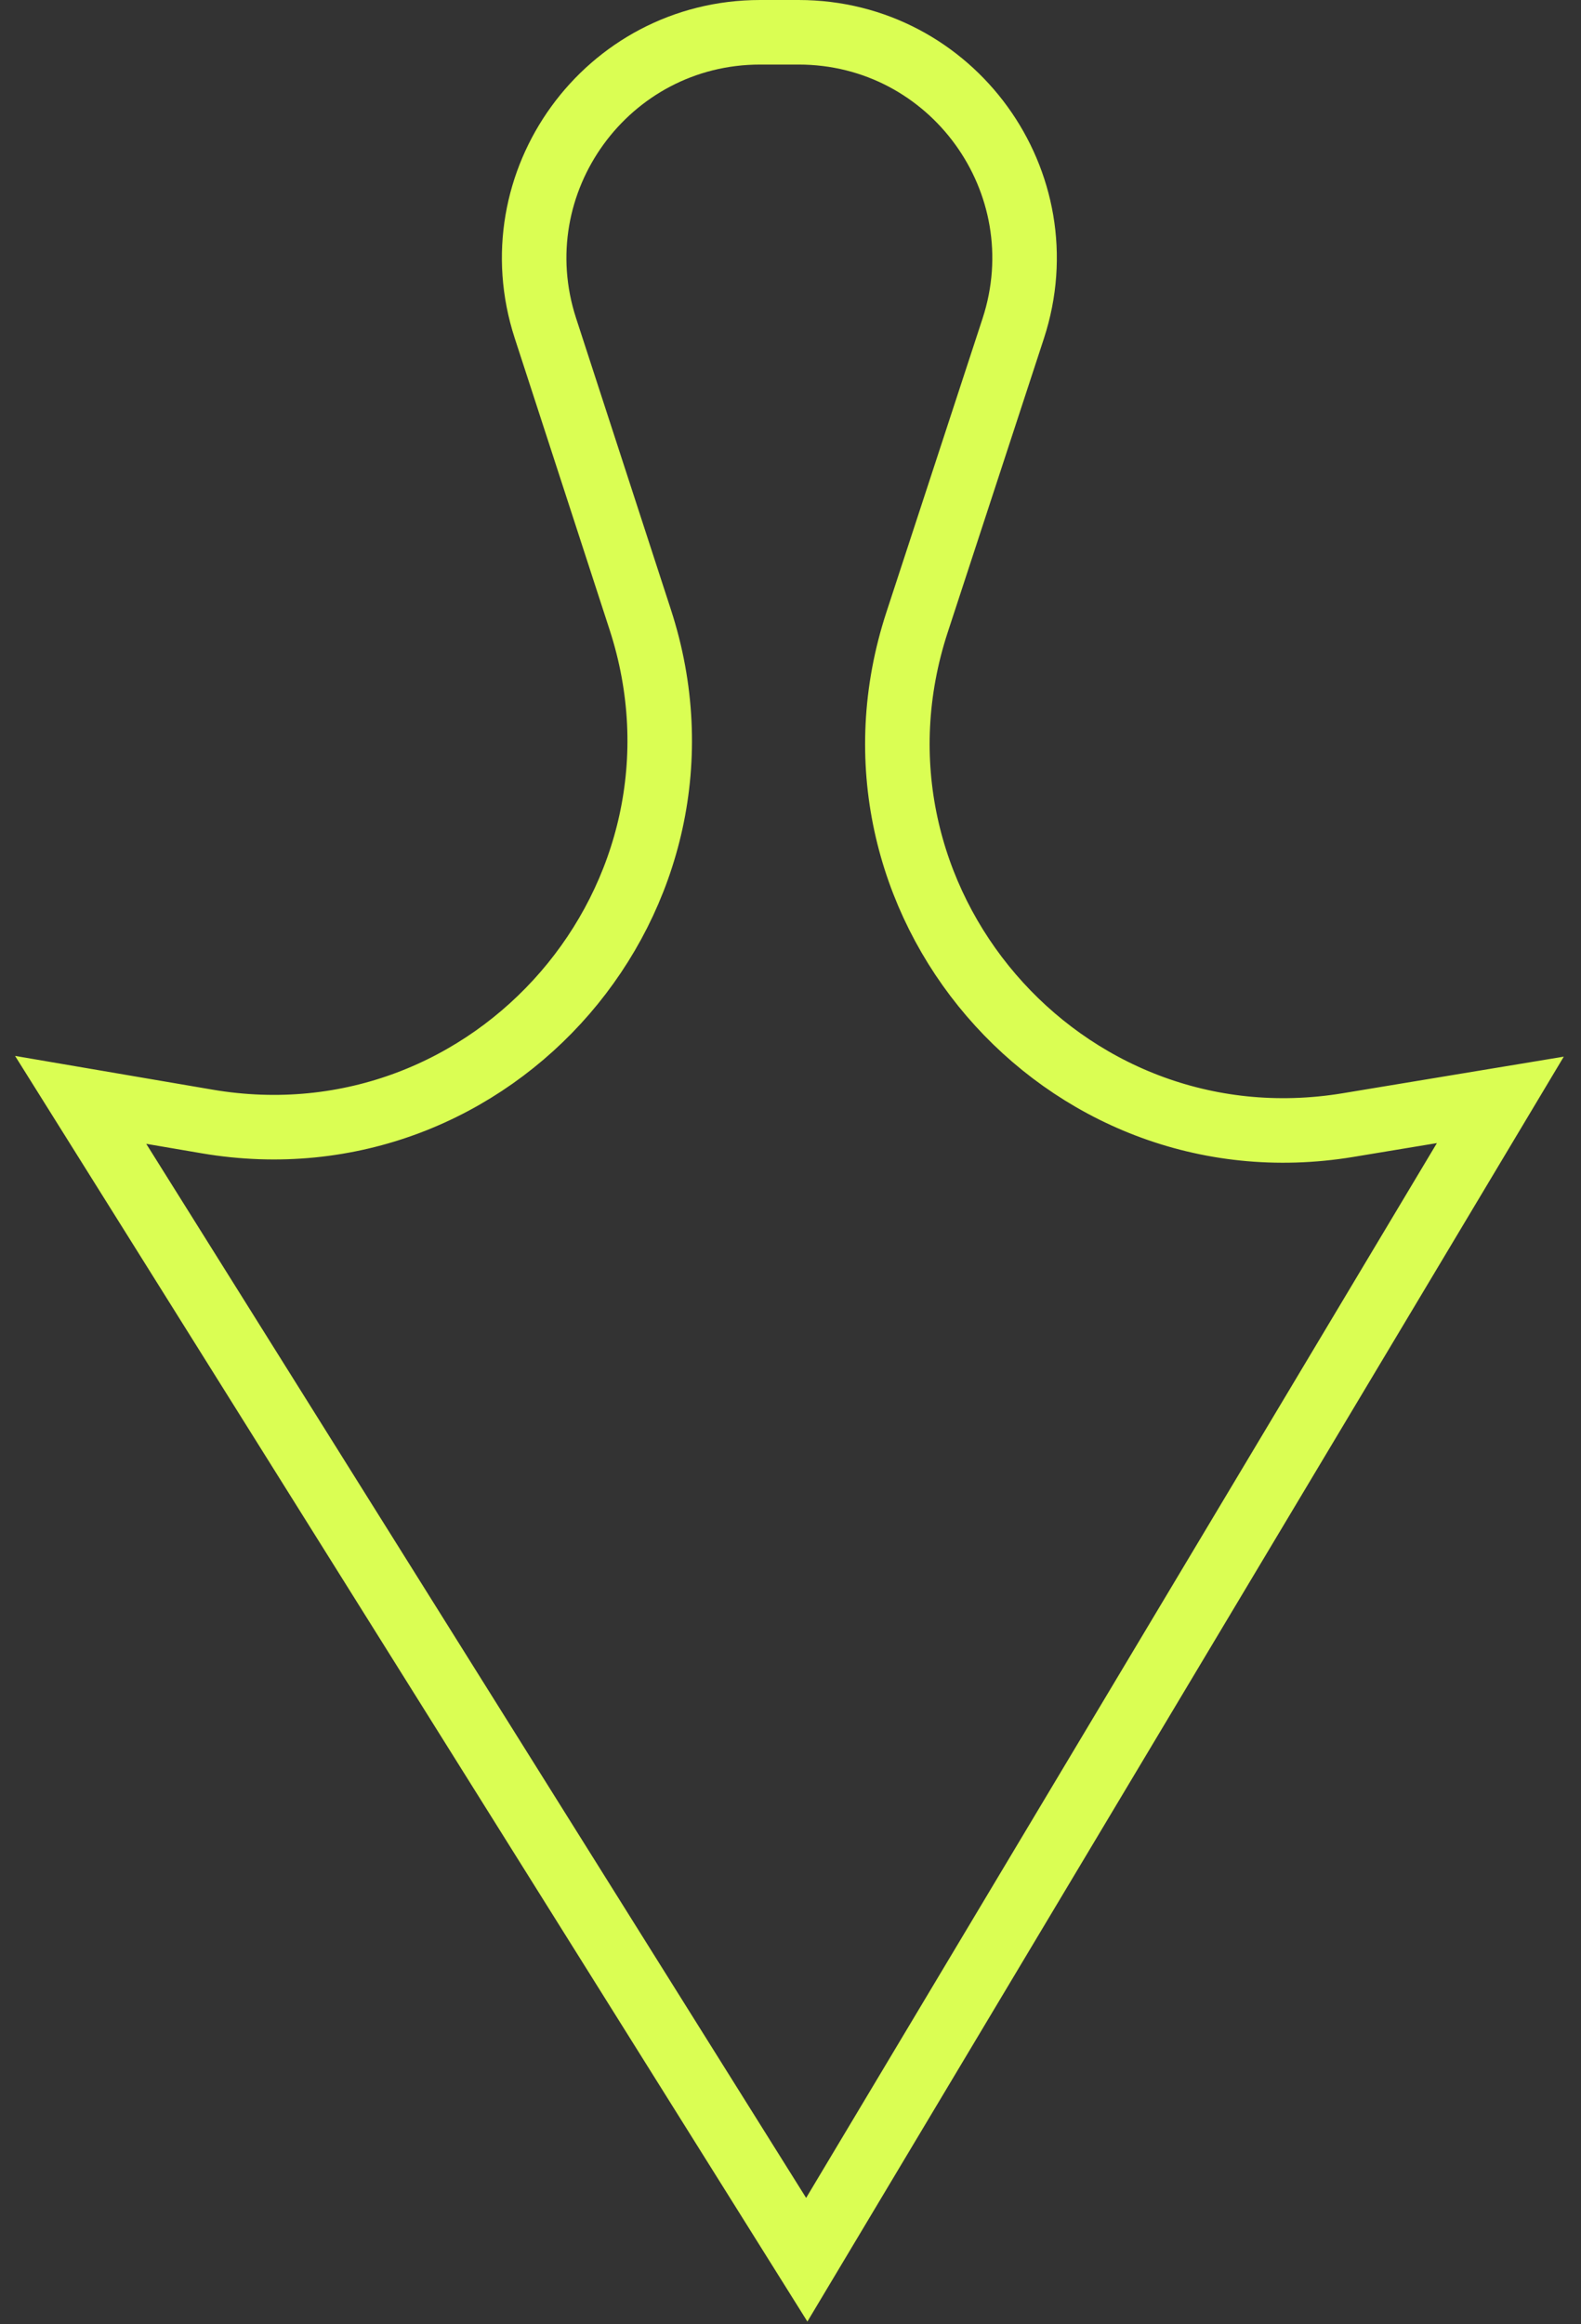 <svg width="49" height="72" viewBox="0 0 49 72" fill="none" xmlns="http://www.w3.org/2000/svg">
<rect x="0" y="0" width="49" height="72" fill="#333333" stroke="none"/>
<path d="M25.004 70L46.5 34.071L41.785 34.851C32.896 36.322 25.618 27.839 28.422 19.277L31.402 10.179C32.884 5.653 29.512 1 24.75 1H23.56C18.803 1 15.431 5.643 16.904 10.167L19.843 19.195C22.638 27.779 15.311 36.258 6.413 34.739L2.5 34.071L25.004 70Z" stroke="#DAFE53" stroke-width="2"/>
</svg>
